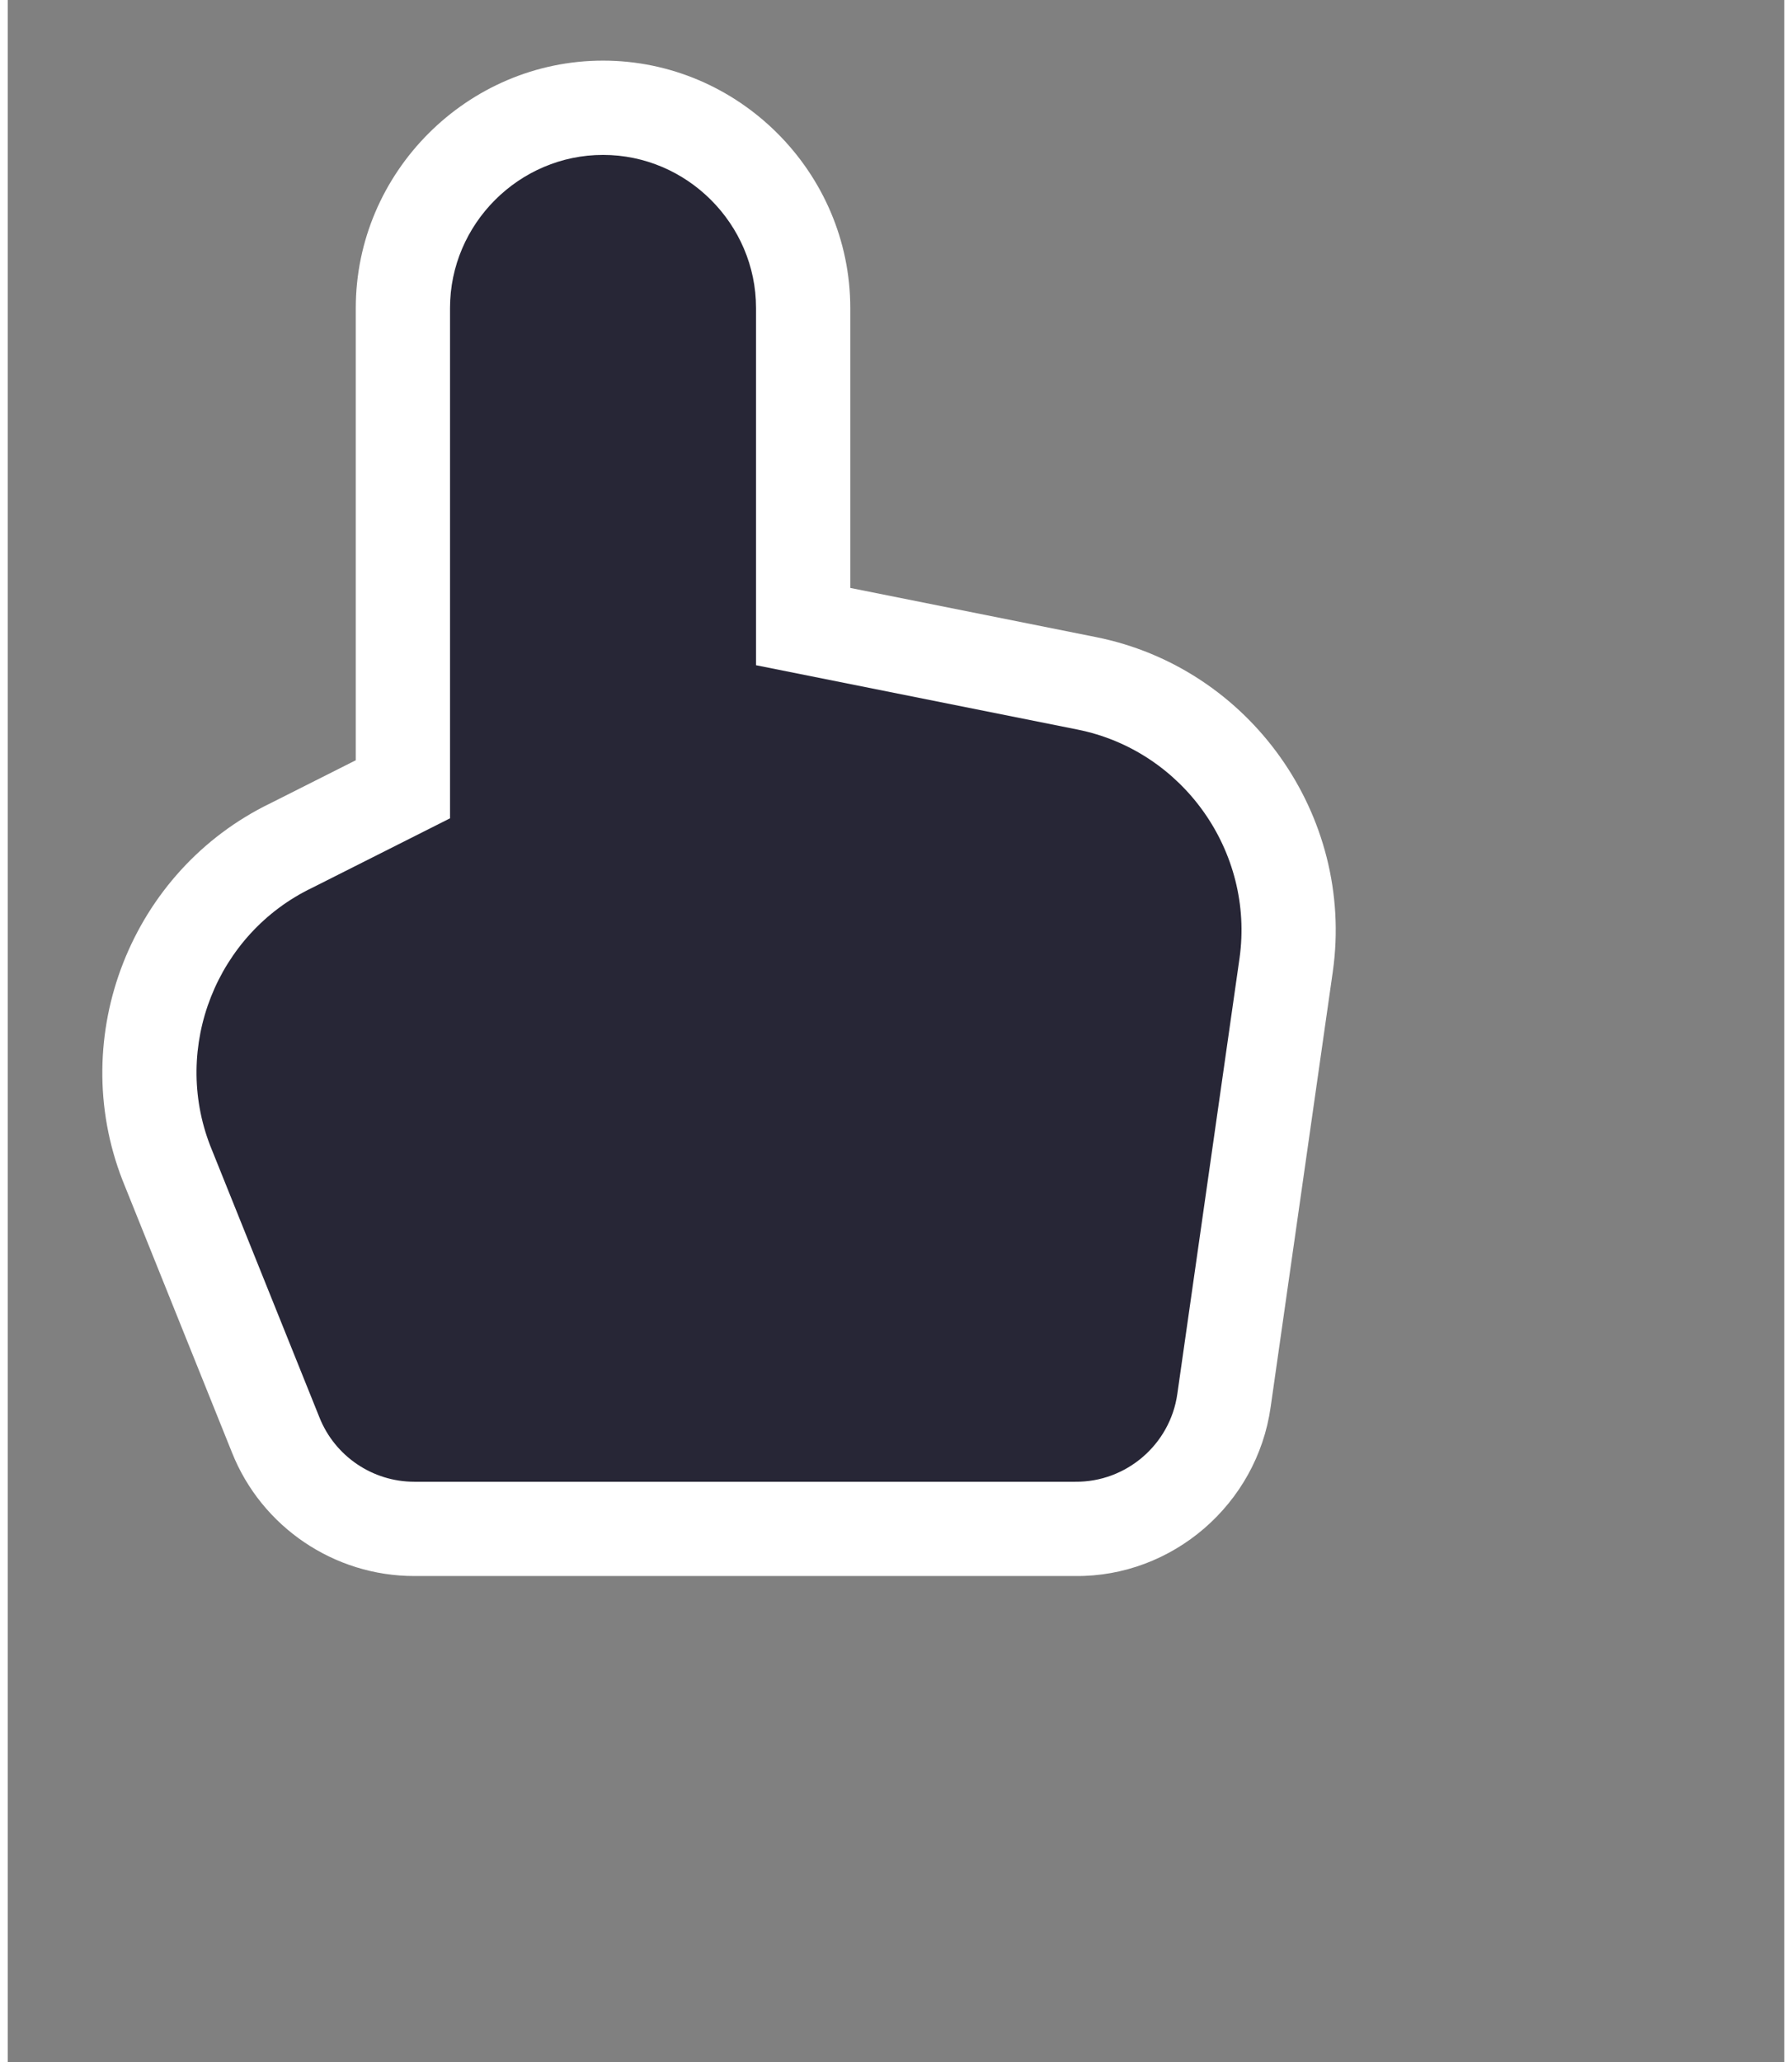 <?xml version="1.0" encoding="UTF-8" standalone="no"?>
<!DOCTYPE svg PUBLIC "-//W3C//DTD SVG 1.1//EN" "http://www.w3.org/Graphics/SVG/1.1/DTD/svg11.dtd">
<svg width="20" height="23" viewBox="0 0 25 29" version="1.1" xmlns="http://www.w3.org/2000/svg" xmlns:xlink="http://www.w3.org/1999/xlink" xml:space="preserve" xmlns:serif="http://www.serif.com/" style="fill-rule:evenodd;clip-rule:evenodd;stroke-linejoin:round;stroke-miterlimit:2;">
    <rect x="0" y="0" width="25" height="29" fill="#808080" stroke="none"/>
    <g transform="matrix(0.157,0,0,0.157,-0.02,1.461)">
        <path d="M97.653,47.762C111.474,50.514 120.864,63.746 118.901,77.702L118.899,77.72L113.324,116.748C112.094,125.449 104.522,131.961 95.817,131.875L36.58,131.875C29.387,131.882 22.883,127.476 20.232,120.821L10.449,96.501C10.438,96.472 10.426,96.444 10.415,96.415C5.377,83.484 11.206,68.676 23.691,62.642L31.325,58.797L31.325,18.286C31.325,6.129 41.329,-3.875 53.486,-3.875C65.643,-3.875 75.647,6.129 75.647,18.286C75.647,18.286 75.647,43.361 75.647,43.361L97.653,47.762Z" style="fill:white;fill-rule:nonzero;"/>
    </g>
    <g transform="matrix(0.157,0,0,0.157,-0.02,1.461)">
        <path d="M96,56.046C105.454,57.928 111.879,66.98 110.537,76.526L104.96,115.566C104.321,120.089 100.385,123.474 95.817,123.429L36.571,123.429C32.833,123.432 29.452,121.142 28.069,117.669L18.286,93.349C14.831,84.482 18.846,74.326 27.429,70.217L39.771,64L39.771,18.286C39.771,10.762 45.962,4.571 53.486,4.571C61.009,4.571 67.2,10.762 67.2,18.286L67.2,50.286L96,56.046Z" style="fill:rgb(39,38,54);fill-rule:nonzero;"/>
    </g>
</svg>
